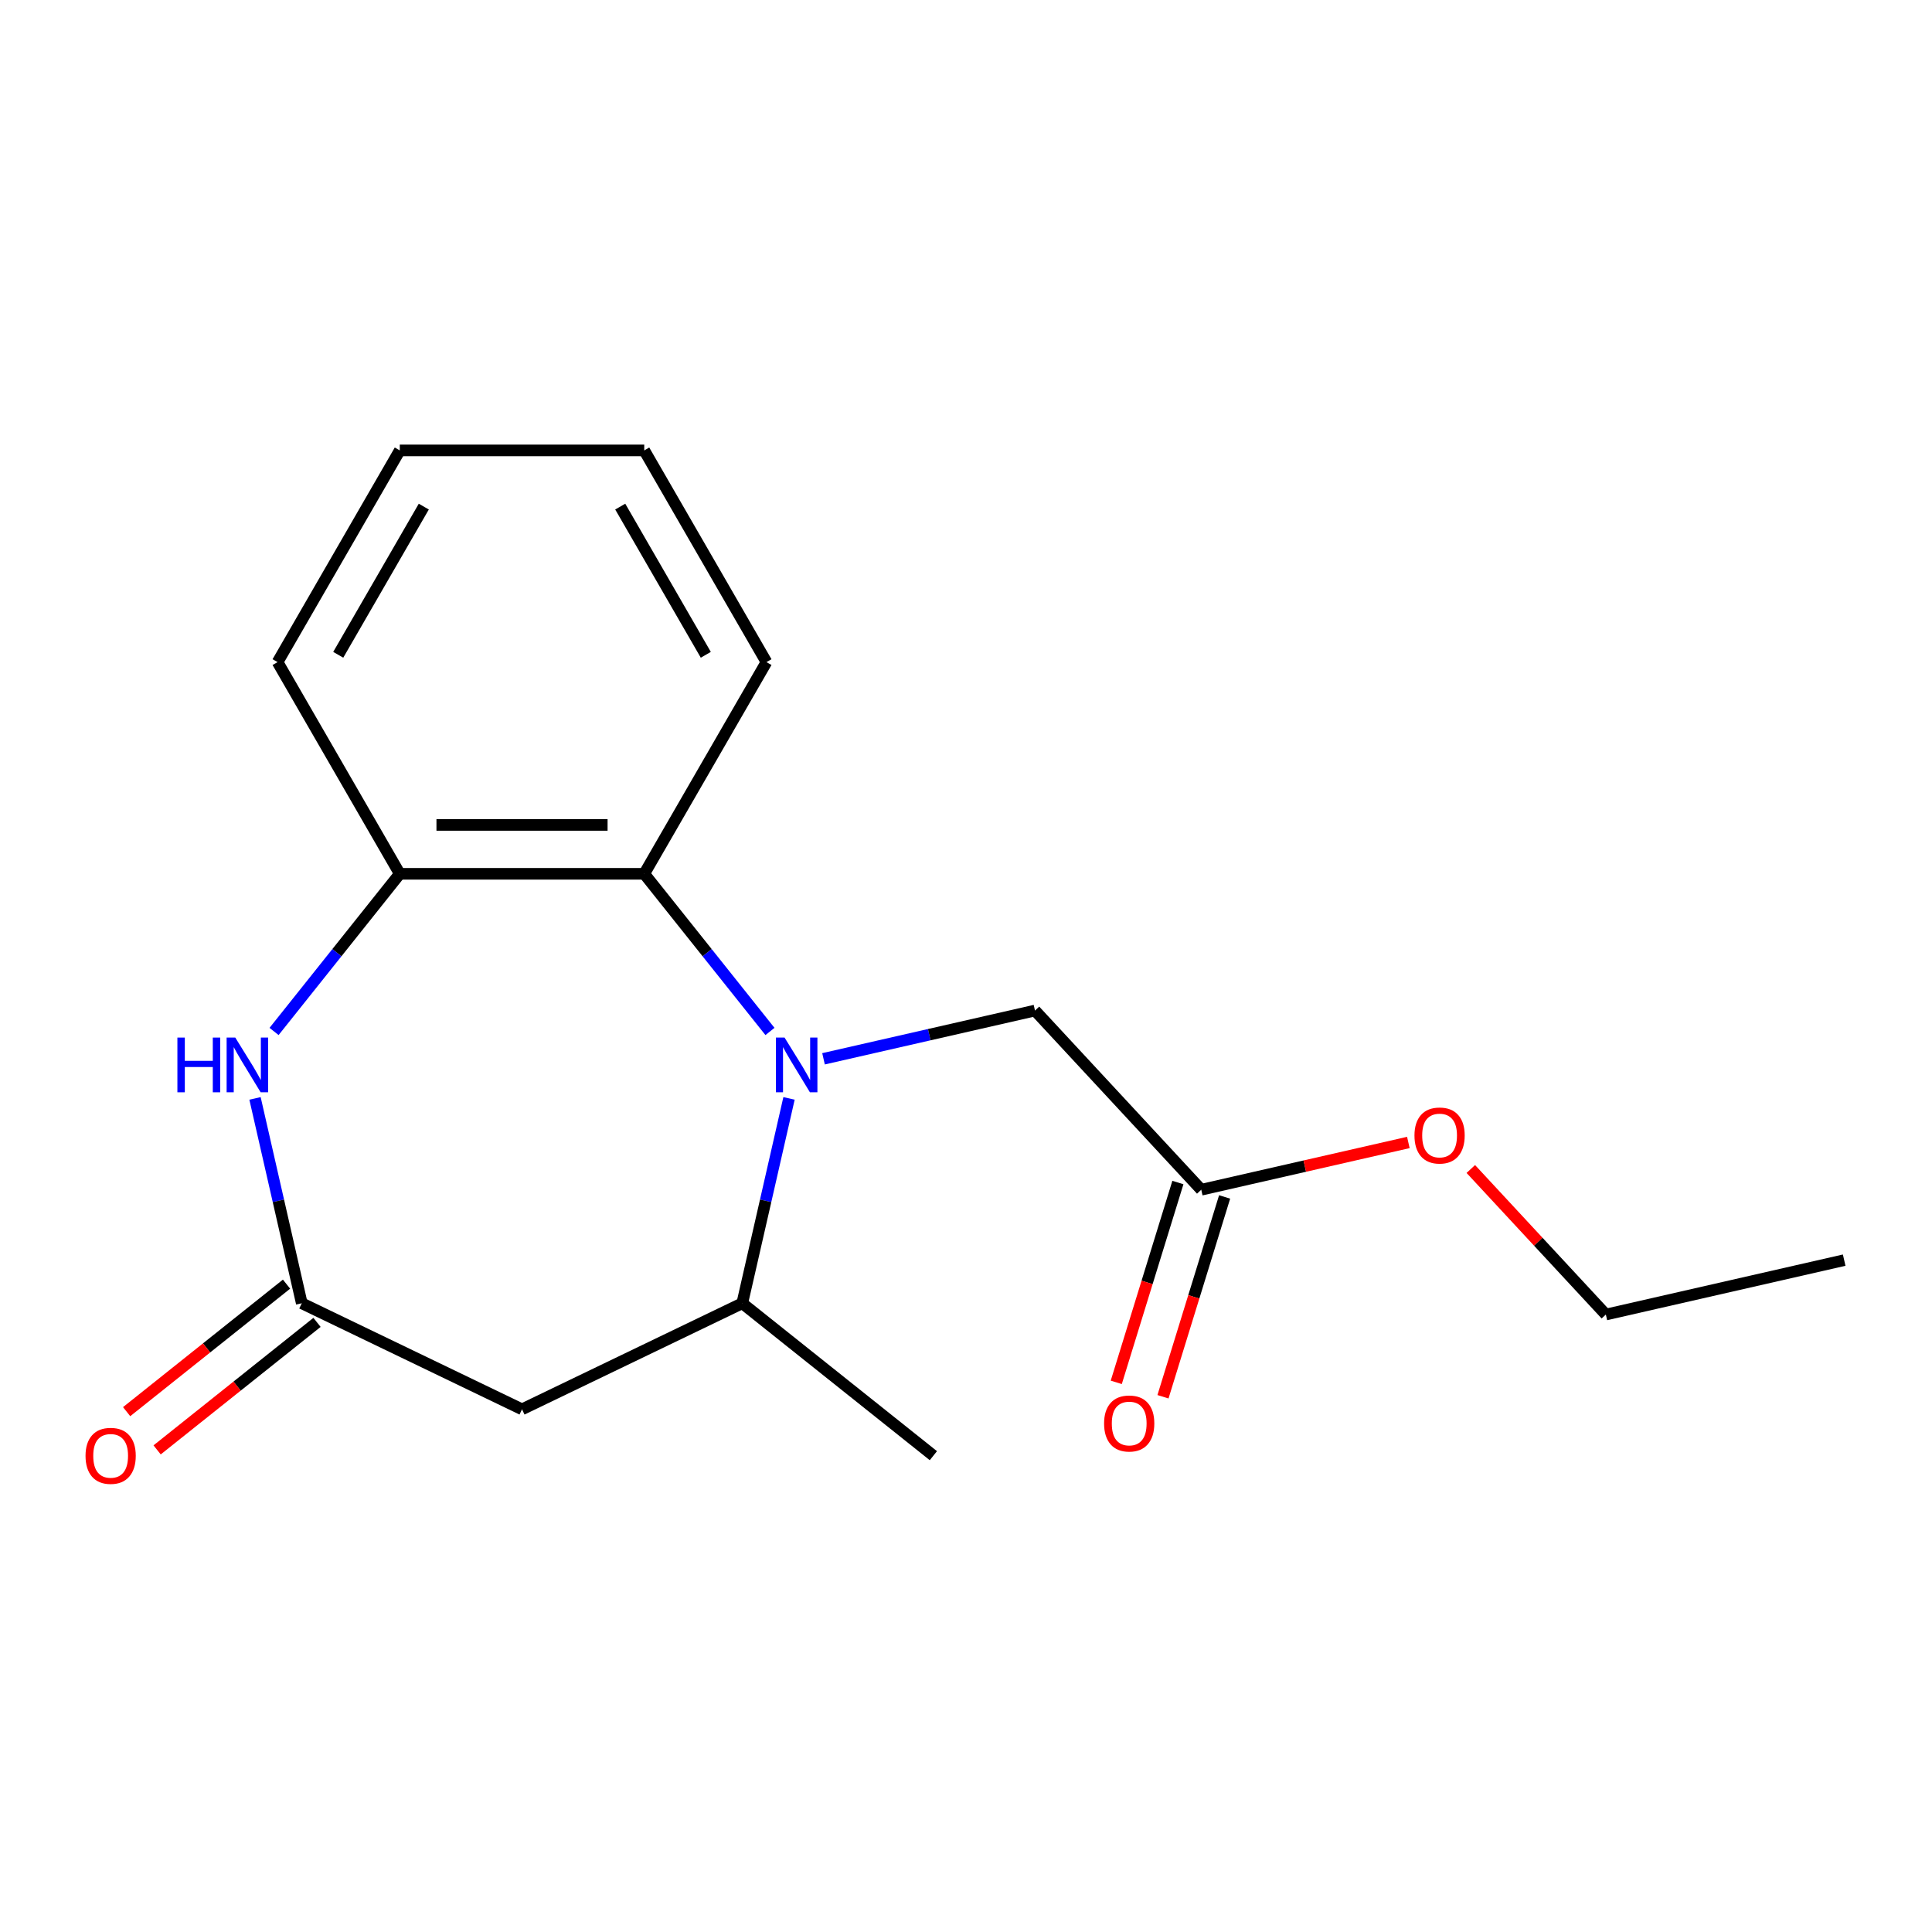 <?xml version='1.0' encoding='iso-8859-1'?>
<svg version='1.1' baseProfile='full'
              xmlns='http://www.w3.org/2000/svg'
                      xmlns:rdkit='http://www.rdkit.org/xml'
                      xmlns:xlink='http://www.w3.org/1999/xlink'
                  xml:space='preserve'
width='1000px' height='1000px' viewBox='0 0 1000 1000'>
<!-- END OF HEADER -->
<rect style='opacity:1.0;fill:#FFFFFF;stroke:none' width='1000' height='1000' x='0' y='0'> </rect>
<path class='bond-1' d='M 398.535,533.885 L 365.997,493.085' style='fill:none;fill-rule:evenodd;stroke:#0000FF;stroke-width:6px;stroke-linecap:butt;stroke-linejoin:miter;stroke-opacity:1' />
<path class='bond-1' d='M 365.997,493.085 L 333.46,452.284' style='fill:none;fill-rule:evenodd;stroke:#000000;stroke-width:6px;stroke-linecap:butt;stroke-linejoin:miter;stroke-opacity:1' />
<path class='bond-3' d='M 408.396,568.532 L 396.295,621.549' style='fill:none;fill-rule:evenodd;stroke:#0000FF;stroke-width:6px;stroke-linecap:butt;stroke-linejoin:miter;stroke-opacity:1' />
<path class='bond-3' d='M 396.295,621.549 L 384.194,674.566' style='fill:none;fill-rule:evenodd;stroke:#000000;stroke-width:6px;stroke-linecap:butt;stroke-linejoin:miter;stroke-opacity:1' />
<path class='bond-6' d='M 426.253,548.035 L 480.98,535.544' style='fill:none;fill-rule:evenodd;stroke:#0000FF;stroke-width:6px;stroke-linecap:butt;stroke-linejoin:miter;stroke-opacity:1' />
<path class='bond-6' d='M 480.98,535.544 L 535.707,523.053' style='fill:none;fill-rule:evenodd;stroke:#000000;stroke-width:6px;stroke-linecap:butt;stroke-linejoin:miter;stroke-opacity:1' />
<path class='bond-0' d='M 141.855,533.885 L 174.392,493.085' style='fill:none;fill-rule:evenodd;stroke:#0000FF;stroke-width:6px;stroke-linecap:butt;stroke-linejoin:miter;stroke-opacity:1' />
<path class='bond-0' d='M 174.392,493.085 L 206.93,452.284' style='fill:none;fill-rule:evenodd;stroke:#000000;stroke-width:6px;stroke-linecap:butt;stroke-linejoin:miter;stroke-opacity:1' />
<path class='bond-18' d='M 131.994,568.532 L 144.095,621.549' style='fill:none;fill-rule:evenodd;stroke:#0000FF;stroke-width:6px;stroke-linecap:butt;stroke-linejoin:miter;stroke-opacity:1' />
<path class='bond-18' d='M 144.095,621.549 L 156.196,674.566' style='fill:none;fill-rule:evenodd;stroke:#000000;stroke-width:6px;stroke-linecap:butt;stroke-linejoin:miter;stroke-opacity:1' />
<path class='bond-5' d='M 333.46,452.284 L 206.93,452.284' style='fill:none;fill-rule:evenodd;stroke:#000000;stroke-width:6px;stroke-linecap:butt;stroke-linejoin:miter;stroke-opacity:1' />
<path class='bond-5' d='M 314.48,426.978 L 225.909,426.978' style='fill:none;fill-rule:evenodd;stroke:#000000;stroke-width:6px;stroke-linecap:butt;stroke-linejoin:miter;stroke-opacity:1' />
<path class='bond-11' d='M 333.46,452.284 L 396.725,342.706' style='fill:none;fill-rule:evenodd;stroke:#000000;stroke-width:6px;stroke-linecap:butt;stroke-linejoin:miter;stroke-opacity:1' />
<path class='bond-2' d='M 156.196,674.566 L 270.195,729.465' style='fill:none;fill-rule:evenodd;stroke:#000000;stroke-width:6px;stroke-linecap:butt;stroke-linejoin:miter;stroke-opacity:1' />
<path class='bond-8' d='M 148.307,664.674 L 106.926,697.674' style='fill:none;fill-rule:evenodd;stroke:#000000;stroke-width:6px;stroke-linecap:butt;stroke-linejoin:miter;stroke-opacity:1' />
<path class='bond-8' d='M 106.926,697.674 L 65.545,730.674' style='fill:none;fill-rule:evenodd;stroke:#FF0000;stroke-width:6px;stroke-linecap:butt;stroke-linejoin:miter;stroke-opacity:1' />
<path class='bond-8' d='M 164.085,684.458 L 122.704,717.459' style='fill:none;fill-rule:evenodd;stroke:#000000;stroke-width:6px;stroke-linecap:butt;stroke-linejoin:miter;stroke-opacity:1' />
<path class='bond-8' d='M 122.704,717.459 L 81.323,750.459' style='fill:none;fill-rule:evenodd;stroke:#FF0000;stroke-width:6px;stroke-linecap:butt;stroke-linejoin:miter;stroke-opacity:1' />
<path class='bond-4' d='M 384.194,674.566 L 270.195,729.465' style='fill:none;fill-rule:evenodd;stroke:#000000;stroke-width:6px;stroke-linecap:butt;stroke-linejoin:miter;stroke-opacity:1' />
<path class='bond-13' d='M 384.194,674.566 L 483.119,753.456' style='fill:none;fill-rule:evenodd;stroke:#000000;stroke-width:6px;stroke-linecap:butt;stroke-linejoin:miter;stroke-opacity:1' />
<path class='bond-12' d='M 206.93,452.284 L 143.665,342.706' style='fill:none;fill-rule:evenodd;stroke:#000000;stroke-width:6px;stroke-linecap:butt;stroke-linejoin:miter;stroke-opacity:1' />
<path class='bond-7' d='M 535.707,523.053 L 621.769,615.806' style='fill:none;fill-rule:evenodd;stroke:#000000;stroke-width:6px;stroke-linecap:butt;stroke-linejoin:miter;stroke-opacity:1' />
<path class='bond-9' d='M 609.678,612.076 L 593.727,663.789' style='fill:none;fill-rule:evenodd;stroke:#000000;stroke-width:6px;stroke-linecap:butt;stroke-linejoin:miter;stroke-opacity:1' />
<path class='bond-9' d='M 593.727,663.789 L 577.776,715.502' style='fill:none;fill-rule:evenodd;stroke:#FF0000;stroke-width:6px;stroke-linecap:butt;stroke-linejoin:miter;stroke-opacity:1' />
<path class='bond-9' d='M 633.86,619.536 L 617.909,671.248' style='fill:none;fill-rule:evenodd;stroke:#000000;stroke-width:6px;stroke-linecap:butt;stroke-linejoin:miter;stroke-opacity:1' />
<path class='bond-9' d='M 617.909,671.248 L 601.957,722.961' style='fill:none;fill-rule:evenodd;stroke:#FF0000;stroke-width:6px;stroke-linecap:butt;stroke-linejoin:miter;stroke-opacity:1' />
<path class='bond-10' d='M 621.769,615.806 L 675.366,603.573' style='fill:none;fill-rule:evenodd;stroke:#000000;stroke-width:6px;stroke-linecap:butt;stroke-linejoin:miter;stroke-opacity:1' />
<path class='bond-10' d='M 675.366,603.573 L 728.963,591.34' style='fill:none;fill-rule:evenodd;stroke:#FF0000;stroke-width:6px;stroke-linecap:butt;stroke-linejoin:miter;stroke-opacity:1' />
<path class='bond-14' d='M 761.289,605.07 L 796.239,642.737' style='fill:none;fill-rule:evenodd;stroke:#FF0000;stroke-width:6px;stroke-linecap:butt;stroke-linejoin:miter;stroke-opacity:1' />
<path class='bond-14' d='M 796.239,642.737 L 831.188,680.403' style='fill:none;fill-rule:evenodd;stroke:#000000;stroke-width:6px;stroke-linecap:butt;stroke-linejoin:miter;stroke-opacity:1' />
<path class='bond-15' d='M 396.725,342.706 L 333.46,233.128' style='fill:none;fill-rule:evenodd;stroke:#000000;stroke-width:6px;stroke-linecap:butt;stroke-linejoin:miter;stroke-opacity:1' />
<path class='bond-15' d='M 365.319,338.922 L 321.034,262.218' style='fill:none;fill-rule:evenodd;stroke:#000000;stroke-width:6px;stroke-linecap:butt;stroke-linejoin:miter;stroke-opacity:1' />
<path class='bond-19' d='M 143.665,342.706 L 206.93,233.128' style='fill:none;fill-rule:evenodd;stroke:#000000;stroke-width:6px;stroke-linecap:butt;stroke-linejoin:miter;stroke-opacity:1' />
<path class='bond-19' d='M 175.071,338.922 L 219.356,262.218' style='fill:none;fill-rule:evenodd;stroke:#000000;stroke-width:6px;stroke-linecap:butt;stroke-linejoin:miter;stroke-opacity:1' />
<path class='bond-17' d='M 831.188,680.403 L 954.545,652.248' style='fill:none;fill-rule:evenodd;stroke:#000000;stroke-width:6px;stroke-linecap:butt;stroke-linejoin:miter;stroke-opacity:1' />
<path class='bond-16' d='M 333.46,233.128 L 206.93,233.128' style='fill:none;fill-rule:evenodd;stroke:#000000;stroke-width:6px;stroke-linecap:butt;stroke-linejoin:miter;stroke-opacity:1' />
<path  class='atom-0' d='M 406.09 537.049
L 415.37 552.049
Q 416.29 553.529, 417.77 556.209
Q 419.25 558.889, 419.33 559.049
L 419.33 537.049
L 423.09 537.049
L 423.09 565.369
L 419.21 565.369
L 409.25 548.969
Q 408.09 547.049, 406.85 544.849
Q 405.65 542.649, 405.29 541.969
L 405.29 565.369
L 401.61 565.369
L 401.61 537.049
L 406.09 537.049
' fill='#0000FF'/>
<path  class='atom-1' d='M 91.82 537.049
L 95.66 537.049
L 95.66 549.089
L 110.14 549.089
L 110.14 537.049
L 113.98 537.049
L 113.98 565.369
L 110.14 565.369
L 110.14 552.289
L 95.66 552.289
L 95.66 565.369
L 91.82 565.369
L 91.82 537.049
' fill='#0000FF'/>
<path  class='atom-1' d='M 121.78 537.049
L 131.06 552.049
Q 131.98 553.529, 133.46 556.209
Q 134.94 558.889, 135.02 559.049
L 135.02 537.049
L 138.78 537.049
L 138.78 565.369
L 134.9 565.369
L 124.94 548.969
Q 123.78 547.049, 122.54 544.849
Q 121.34 542.649, 120.98 541.969
L 120.98 565.369
L 117.3 565.369
L 117.3 537.049
L 121.78 537.049
' fill='#0000FF'/>
<path  class='atom-9' d='M 44.271 753.536
Q 44.271 746.736, 47.631 742.936
Q 50.991 739.136, 57.271 739.136
Q 63.551 739.136, 66.911 742.936
Q 70.271 746.736, 70.271 753.536
Q 70.271 760.416, 66.871 764.336
Q 63.471 768.216, 57.271 768.216
Q 51.031 768.216, 47.631 764.336
Q 44.271 760.456, 44.271 753.536
M 57.271 765.016
Q 61.591 765.016, 63.911 762.136
Q 66.271 759.216, 66.271 753.536
Q 66.271 747.976, 63.911 745.176
Q 61.591 742.336, 57.271 742.336
Q 52.951 742.336, 50.591 745.136
Q 48.271 747.936, 48.271 753.536
Q 48.271 759.256, 50.591 762.136
Q 52.951 765.016, 57.271 765.016
' fill='#FF0000'/>
<path  class='atom-10' d='M 571.474 736.794
Q 571.474 729.994, 574.834 726.194
Q 578.194 722.394, 584.474 722.394
Q 590.754 722.394, 594.114 726.194
Q 597.474 729.994, 597.474 736.794
Q 597.474 743.674, 594.074 747.594
Q 590.674 751.474, 584.474 751.474
Q 578.234 751.474, 574.834 747.594
Q 571.474 743.714, 571.474 736.794
M 584.474 748.274
Q 588.794 748.274, 591.114 745.394
Q 593.474 742.474, 593.474 736.794
Q 593.474 731.234, 591.114 728.434
Q 588.794 725.594, 584.474 725.594
Q 580.154 725.594, 577.794 728.394
Q 575.474 731.194, 575.474 736.794
Q 575.474 742.514, 577.794 745.394
Q 580.154 748.274, 584.474 748.274
' fill='#FF0000'/>
<path  class='atom-11' d='M 732.126 587.731
Q 732.126 580.931, 735.486 577.131
Q 738.846 573.331, 745.126 573.331
Q 751.406 573.331, 754.766 577.131
Q 758.126 580.931, 758.126 587.731
Q 758.126 594.611, 754.726 598.531
Q 751.326 602.411, 745.126 602.411
Q 738.886 602.411, 735.486 598.531
Q 732.126 594.651, 732.126 587.731
M 745.126 599.211
Q 749.446 599.211, 751.766 596.331
Q 754.126 593.411, 754.126 587.731
Q 754.126 582.171, 751.766 579.371
Q 749.446 576.531, 745.126 576.531
Q 740.806 576.531, 738.446 579.331
Q 736.126 582.131, 736.126 587.731
Q 736.126 593.451, 738.446 596.331
Q 740.806 599.211, 745.126 599.211
' fill='#FF0000'/>
</svg>
